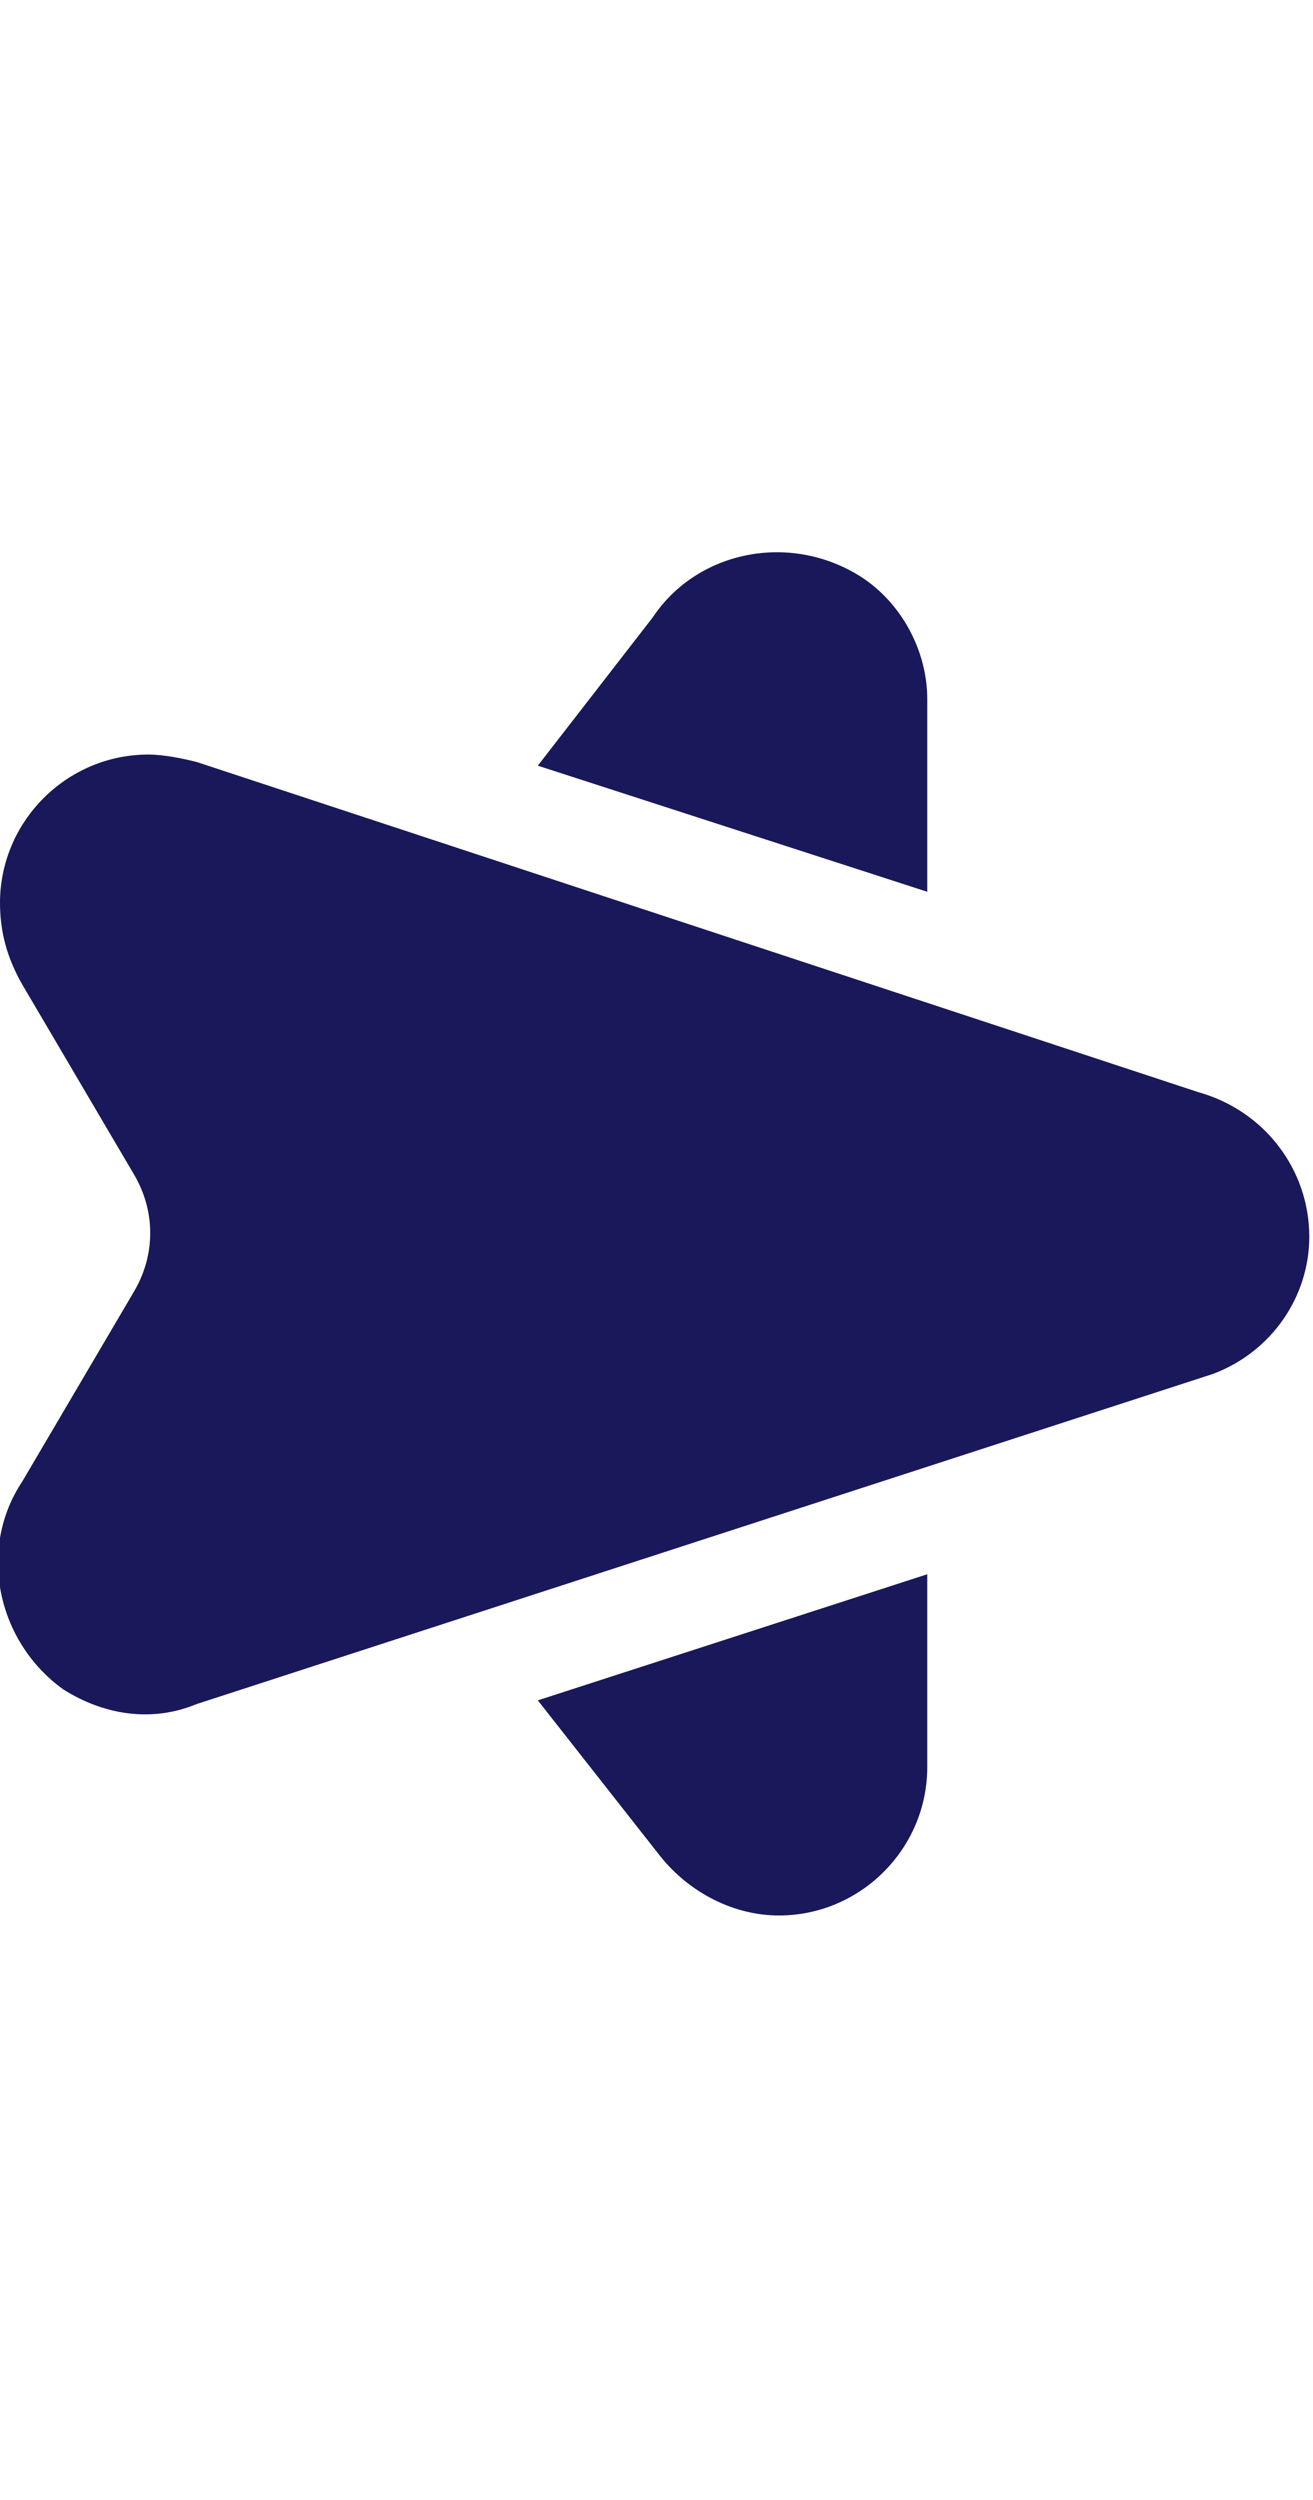 <?xml version="1.0" encoding="utf-8"?>
<!-- Generator: Adobe Illustrator 25.1.0, SVG Export Plug-In . SVG Version: 6.00 Build 0)  -->
<svg version="1.1" id="Layer_1" xmlns="http://www.w3.org/2000/svg" xmlns:xlink="http://www.w3.org/1999/xlink" x="0px" y="0px"
	 viewBox="0 0 35.4 67.4" style="enable-background:new 0 0 35.4 67.4;" xml:space="preserve">
<style type="text/css">
	.st0{fill:#18185A;}
</style>
<g transform="translate(-2238.628 -1653.284)">
	<g transform="translate(2238.628 1668.127)">
		<path class="st0" d="M4,5.5c-2.2,0-4,1.8-4,4c0,0.8,0.2,1.5,0.6,2.2l3,5.1c0.6,1,0.6,2.2,0,3.2l-3,5.1c-1.2,1.8-0.7,4.3,1.1,5.6
			c1.1,0.7,2.4,0.9,3.6,0.4l27.4-8.9c1.6-0.6,2.6-2.1,2.6-3.7c0-1.8-1.2-3.4-3-3.9L5.3,5.7C4.9,5.6,4.4,5.5,4,5.5 M14.5,5.8l3.1-4
			c1.2-1.8,3.7-2.3,5.6-1.1C24.3,1.4,25,2.7,25,4v5.2L14.5,5.8z M25,27.6v5.2c0,2.2-1.8,4-4,4c-1.2,0-2.4-0.6-3.2-1.6l0,0L14.5,31
			L25,27.6z"/>
	</g>
</g>
</svg>
